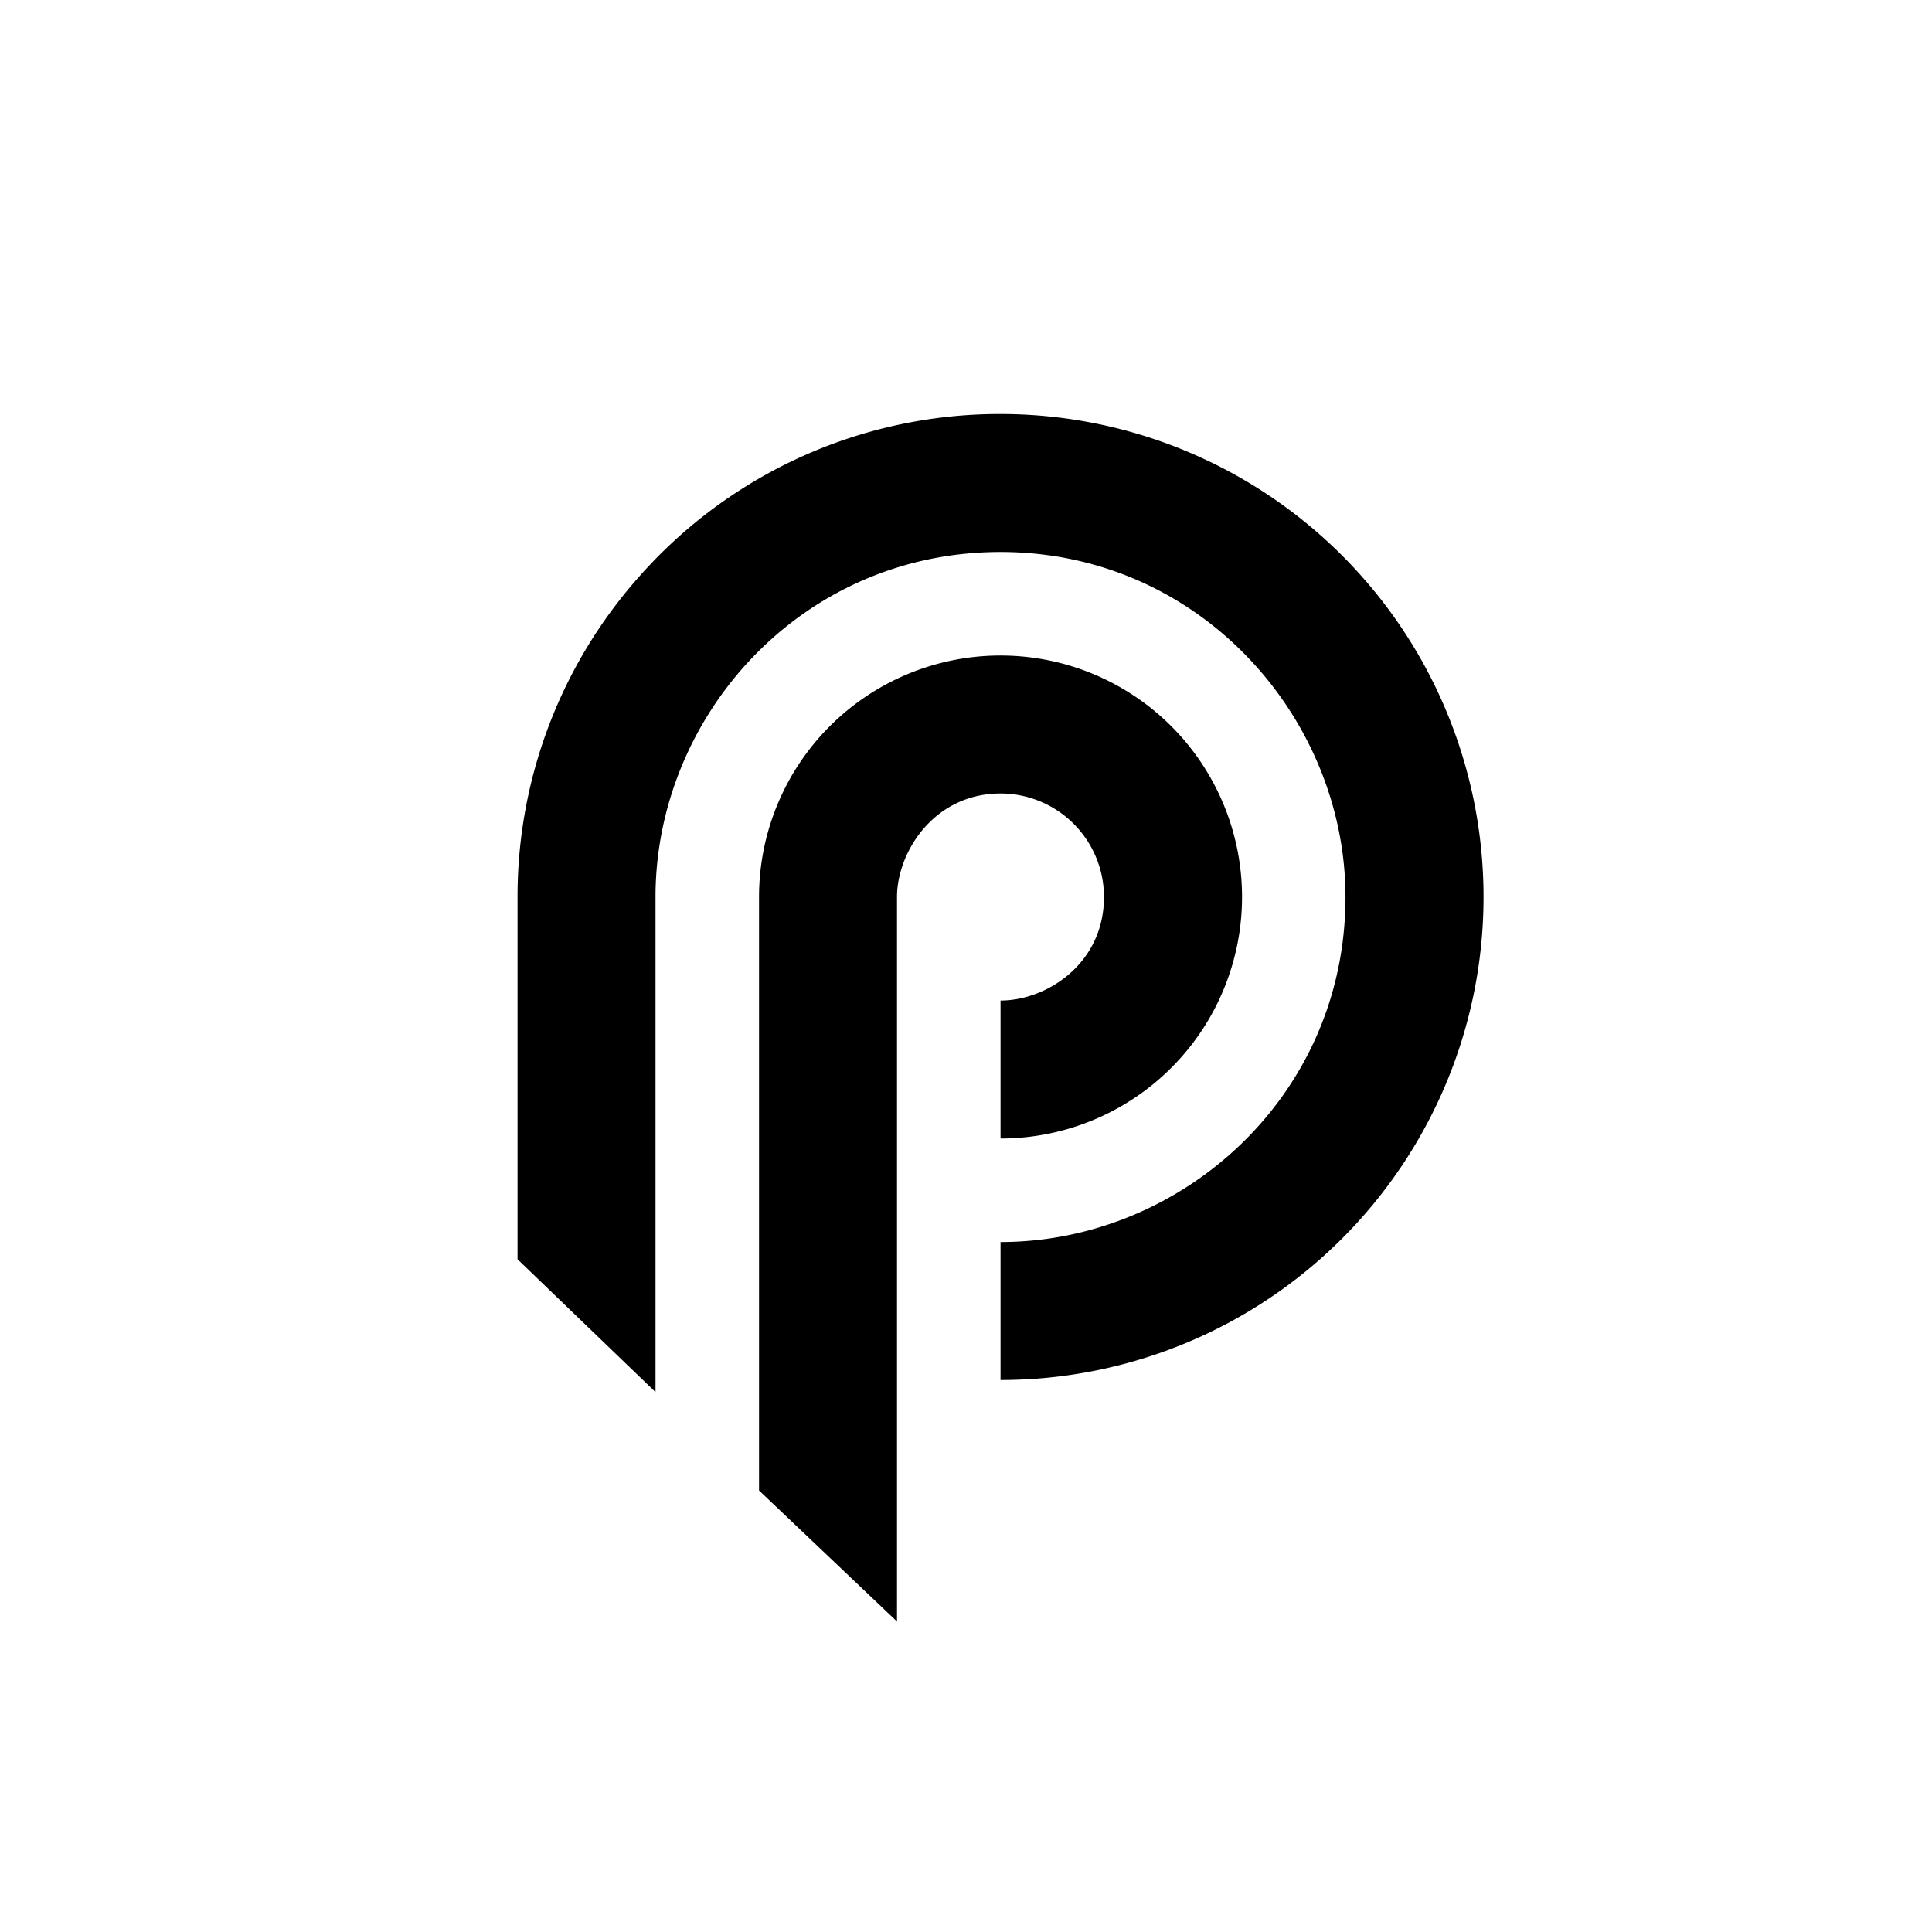 <?xml version="1.0" encoding="utf-8"?>
<!-- Generator: www.svgicons.com -->
<svg xmlns="http://www.w3.org/2000/svg" width="800" height="800" viewBox="0 0 24 24">
<path fill="currentColor" d="M13.714 11.143c0 .827-.711 1.286-1.285 1.286v1.714a3 3 0 1 0-3-3v7.372l1.714 1.628v-9c0-.557.459-1.286 1.286-1.286a1.286 1.286 0 0 1 1.285 1.286"/><path fill="currentColor" d="M12.429 5.143a5.97 5.97 0 0 0-4.5 2.032a5.98 5.98 0 0 0-1.5 3.968v4.5l1.714 1.65v-6.15c0-2.237 1.8-4.286 4.286-4.286s4.285 2.07 4.285 4.286c0 2.486-2.048 4.286-4.285 4.286v1.714a6 6 0 0 0 0-12"/>
</svg>